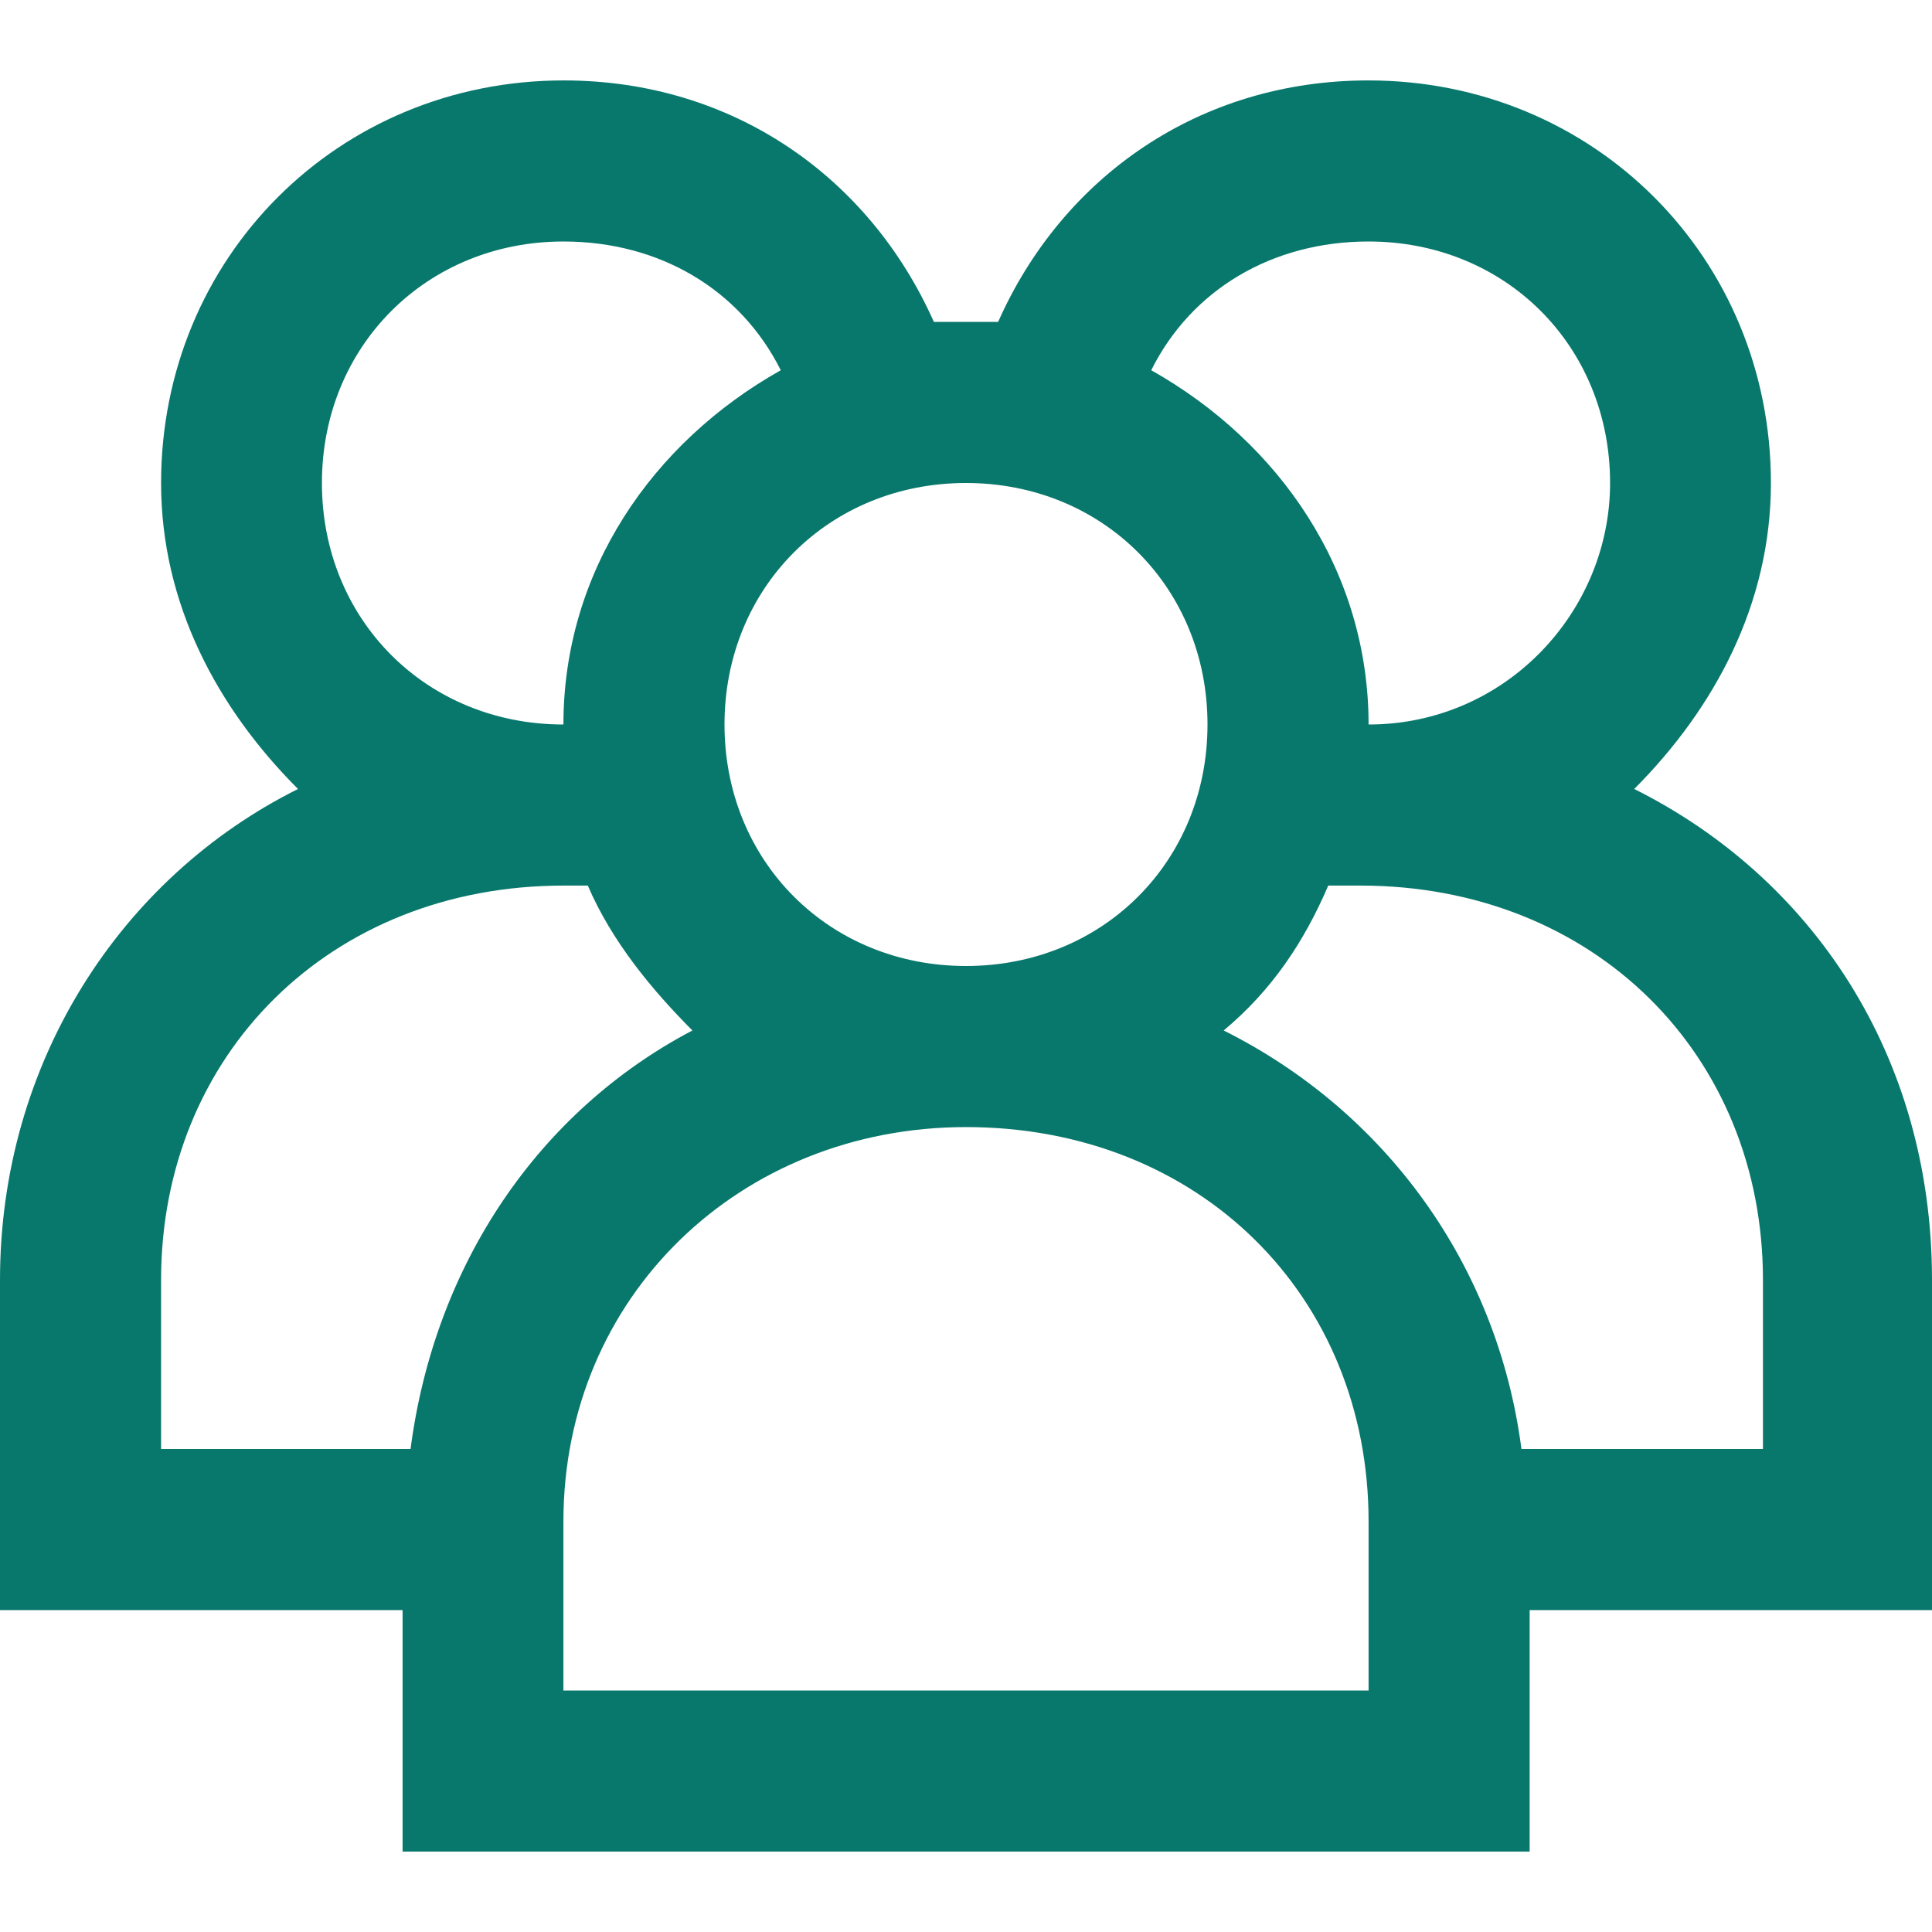 <?xml version="1.0" encoding="utf-8"?>
<!-- Generator: Adobe Illustrator 25.4.1, SVG Export Plug-In . SVG Version: 6.00 Build 0)  -->
<svg version="1.1" id="Layer_1" xmlns="http://www.w3.org/2000/svg" xmlns:xlink="http://www.w3.org/1999/xlink" x="0px" y="0px"
	 viewBox="0 0 800 800" style="enable-background:new 0 0 800 800;" xml:space="preserve">
<style type="text/css">
	.st0{fill:#09786C;}
</style>
<g id="group">
	<path class="st0" d="M800,530c0-93.3-50-166.7-123.3-203.3C710,293.3,733.3,250,733.3,200c0-93.3-73.3-166.7-166.7-166.7
		c-70,0-126.7,40-153.3,100l0,0c-3.3,0-10,0-13.3,0c-3.3,0-10,0-13.3,0l0,0c-26.7-60-83.3-100-153.3-100
		C140,33.3,66.7,106.7,66.7,200c0,50,23.3,93.3,56.7,126.7C50,363.3,0,440,0,530v136.7h166.7v100h466.7v-100H800V530z M566.7,100
		c56.7,0,100,43.3,100,100c0,53.3-43.3,100-100,100c0-63.3-36.7-116.7-90-146.7l0,0C493.3,120,526.7,100,566.7,100z M446.7,140
		L446.7,140L446.7,140z M500,300c0,56.7-43.3,100-100,100s-100-43.3-100-100s43.3-100,100-100S500,243.3,500,300z M353.3,140
		L353.3,140L353.3,140z M233.3,100c40,0,73.3,20,90,53.3c-53.3,30-90,83.3-90,146.7c-56.7,0-100-43.3-100-100S176.7,100,233.3,100z
		 M170,600H66.7v-70c0-93.3,70-163.3,166.7-163.3l0,0l0,0c3.3,0,6.7,0,10,0l0,0c10,23.3,26.7,43.3,43.3,60
		C223.3,460,180,523.3,170,600z M566.7,700H233.3v-70c0-93.3,73.3-163.3,166.7-163.3c96.7,0,166.7,70,166.7,163.3V700z M733.3,600
		H630c-10-76.7-56.7-140-123.3-173.3c20-16.7,33.3-36.7,43.3-60c3.3,0,6.7,0,13.3,0l0,0c96.7,0,166.7,70,166.7,163.3v70H733.3z"/>
</g>
</svg>
